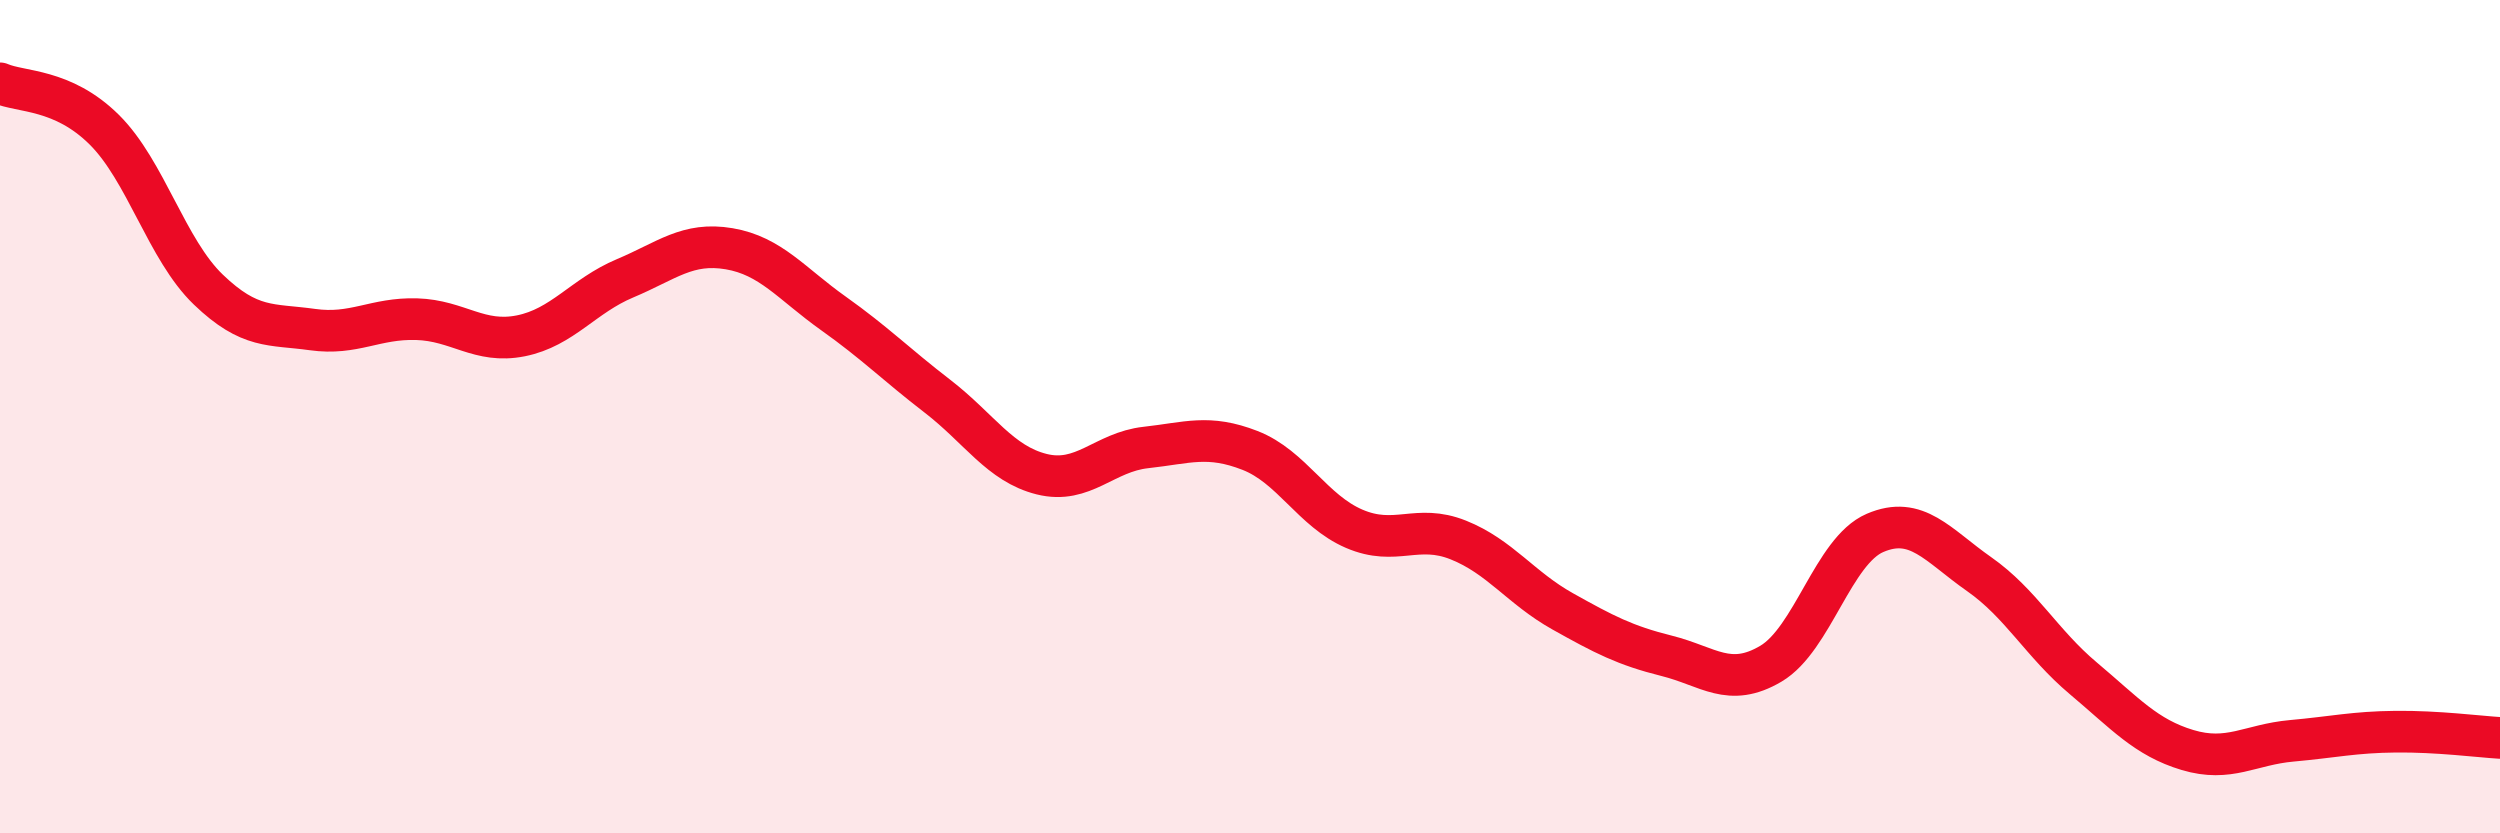 
    <svg width="60" height="20" viewBox="0 0 60 20" xmlns="http://www.w3.org/2000/svg">
      <path
        d="M 0,2 C 0.5,2.22 1.5,2.12 2.5,3.11 C 3.5,4.1 4,5.99 5,6.95 C 6,7.91 6.5,7.77 7.5,7.91 C 8.5,8.05 9,7.63 10,7.66 C 11,7.69 11.5,8.26 12.5,8.06 C 13.5,7.86 14,7.1 15,6.68 C 16,6.26 16.5,5.8 17.5,5.97 C 18.5,6.14 19,6.81 20,7.52 C 21,8.23 21.5,8.74 22.5,9.51 C 23.5,10.28 24,11.13 25,11.38 C 26,11.63 26.5,10.85 27.5,10.74 C 28.5,10.63 29,10.42 30,10.81 C 31,11.2 31.5,12.26 32.5,12.69 C 33.5,13.12 34,12.56 35,12.96 C 36,13.36 36.5,14.11 37.5,14.67 C 38.5,15.23 39,15.49 40,15.74 C 41,15.99 41.5,16.52 42.5,15.93 C 43.5,15.34 44,13.22 45,12.79 C 46,12.36 46.5,13.08 47.5,13.78 C 48.5,14.48 49,15.44 50,16.28 C 51,17.12 51.5,17.7 52.5,18 C 53.5,18.3 54,17.87 55,17.78 C 56,17.69 56.5,17.57 57.5,17.56 C 58.5,17.55 59.5,17.68 60,17.71L60 20L0 20Z"
        fill="#EB0A25"
        opacity="0.1"
        stroke-linecap="round"
        stroke-linejoin="round"
      />
      <path
        d="M 0,2 C 0.5,2.22 1.5,2.12 2.5,3.11 C 3.5,4.1 4,5.99 5,6.95 C 6,7.91 6.5,7.77 7.5,7.91 C 8.5,8.05 9,7.63 10,7.66 C 11,7.69 11.5,8.26 12.5,8.06 C 13.5,7.86 14,7.1 15,6.68 C 16,6.26 16.5,5.8 17.5,5.97 C 18.5,6.14 19,6.81 20,7.52 C 21,8.23 21.5,8.74 22.5,9.51 C 23.5,10.28 24,11.13 25,11.38 C 26,11.63 26.5,10.85 27.5,10.74 C 28.5,10.63 29,10.42 30,10.81 C 31,11.2 31.5,12.26 32.5,12.69 C 33.5,13.12 34,12.56 35,12.96 C 36,13.36 36.5,14.11 37.5,14.67 C 38.5,15.23 39,15.49 40,15.74 C 41,15.99 41.5,16.52 42.5,15.93 C 43.5,15.34 44,13.22 45,12.79 C 46,12.36 46.5,13.08 47.5,13.78 C 48.5,14.48 49,15.44 50,16.28 C 51,17.12 51.5,17.7 52.5,18 C 53.5,18.3 54,17.87 55,17.78 C 56,17.69 56.5,17.57 57.5,17.56 C 58.5,17.55 59.5,17.68 60,17.71"
        stroke="#EB0A25"
        stroke-width="1"
        fill="none"
        stroke-linecap="round"
        stroke-linejoin="round"
      />
    </svg>
  